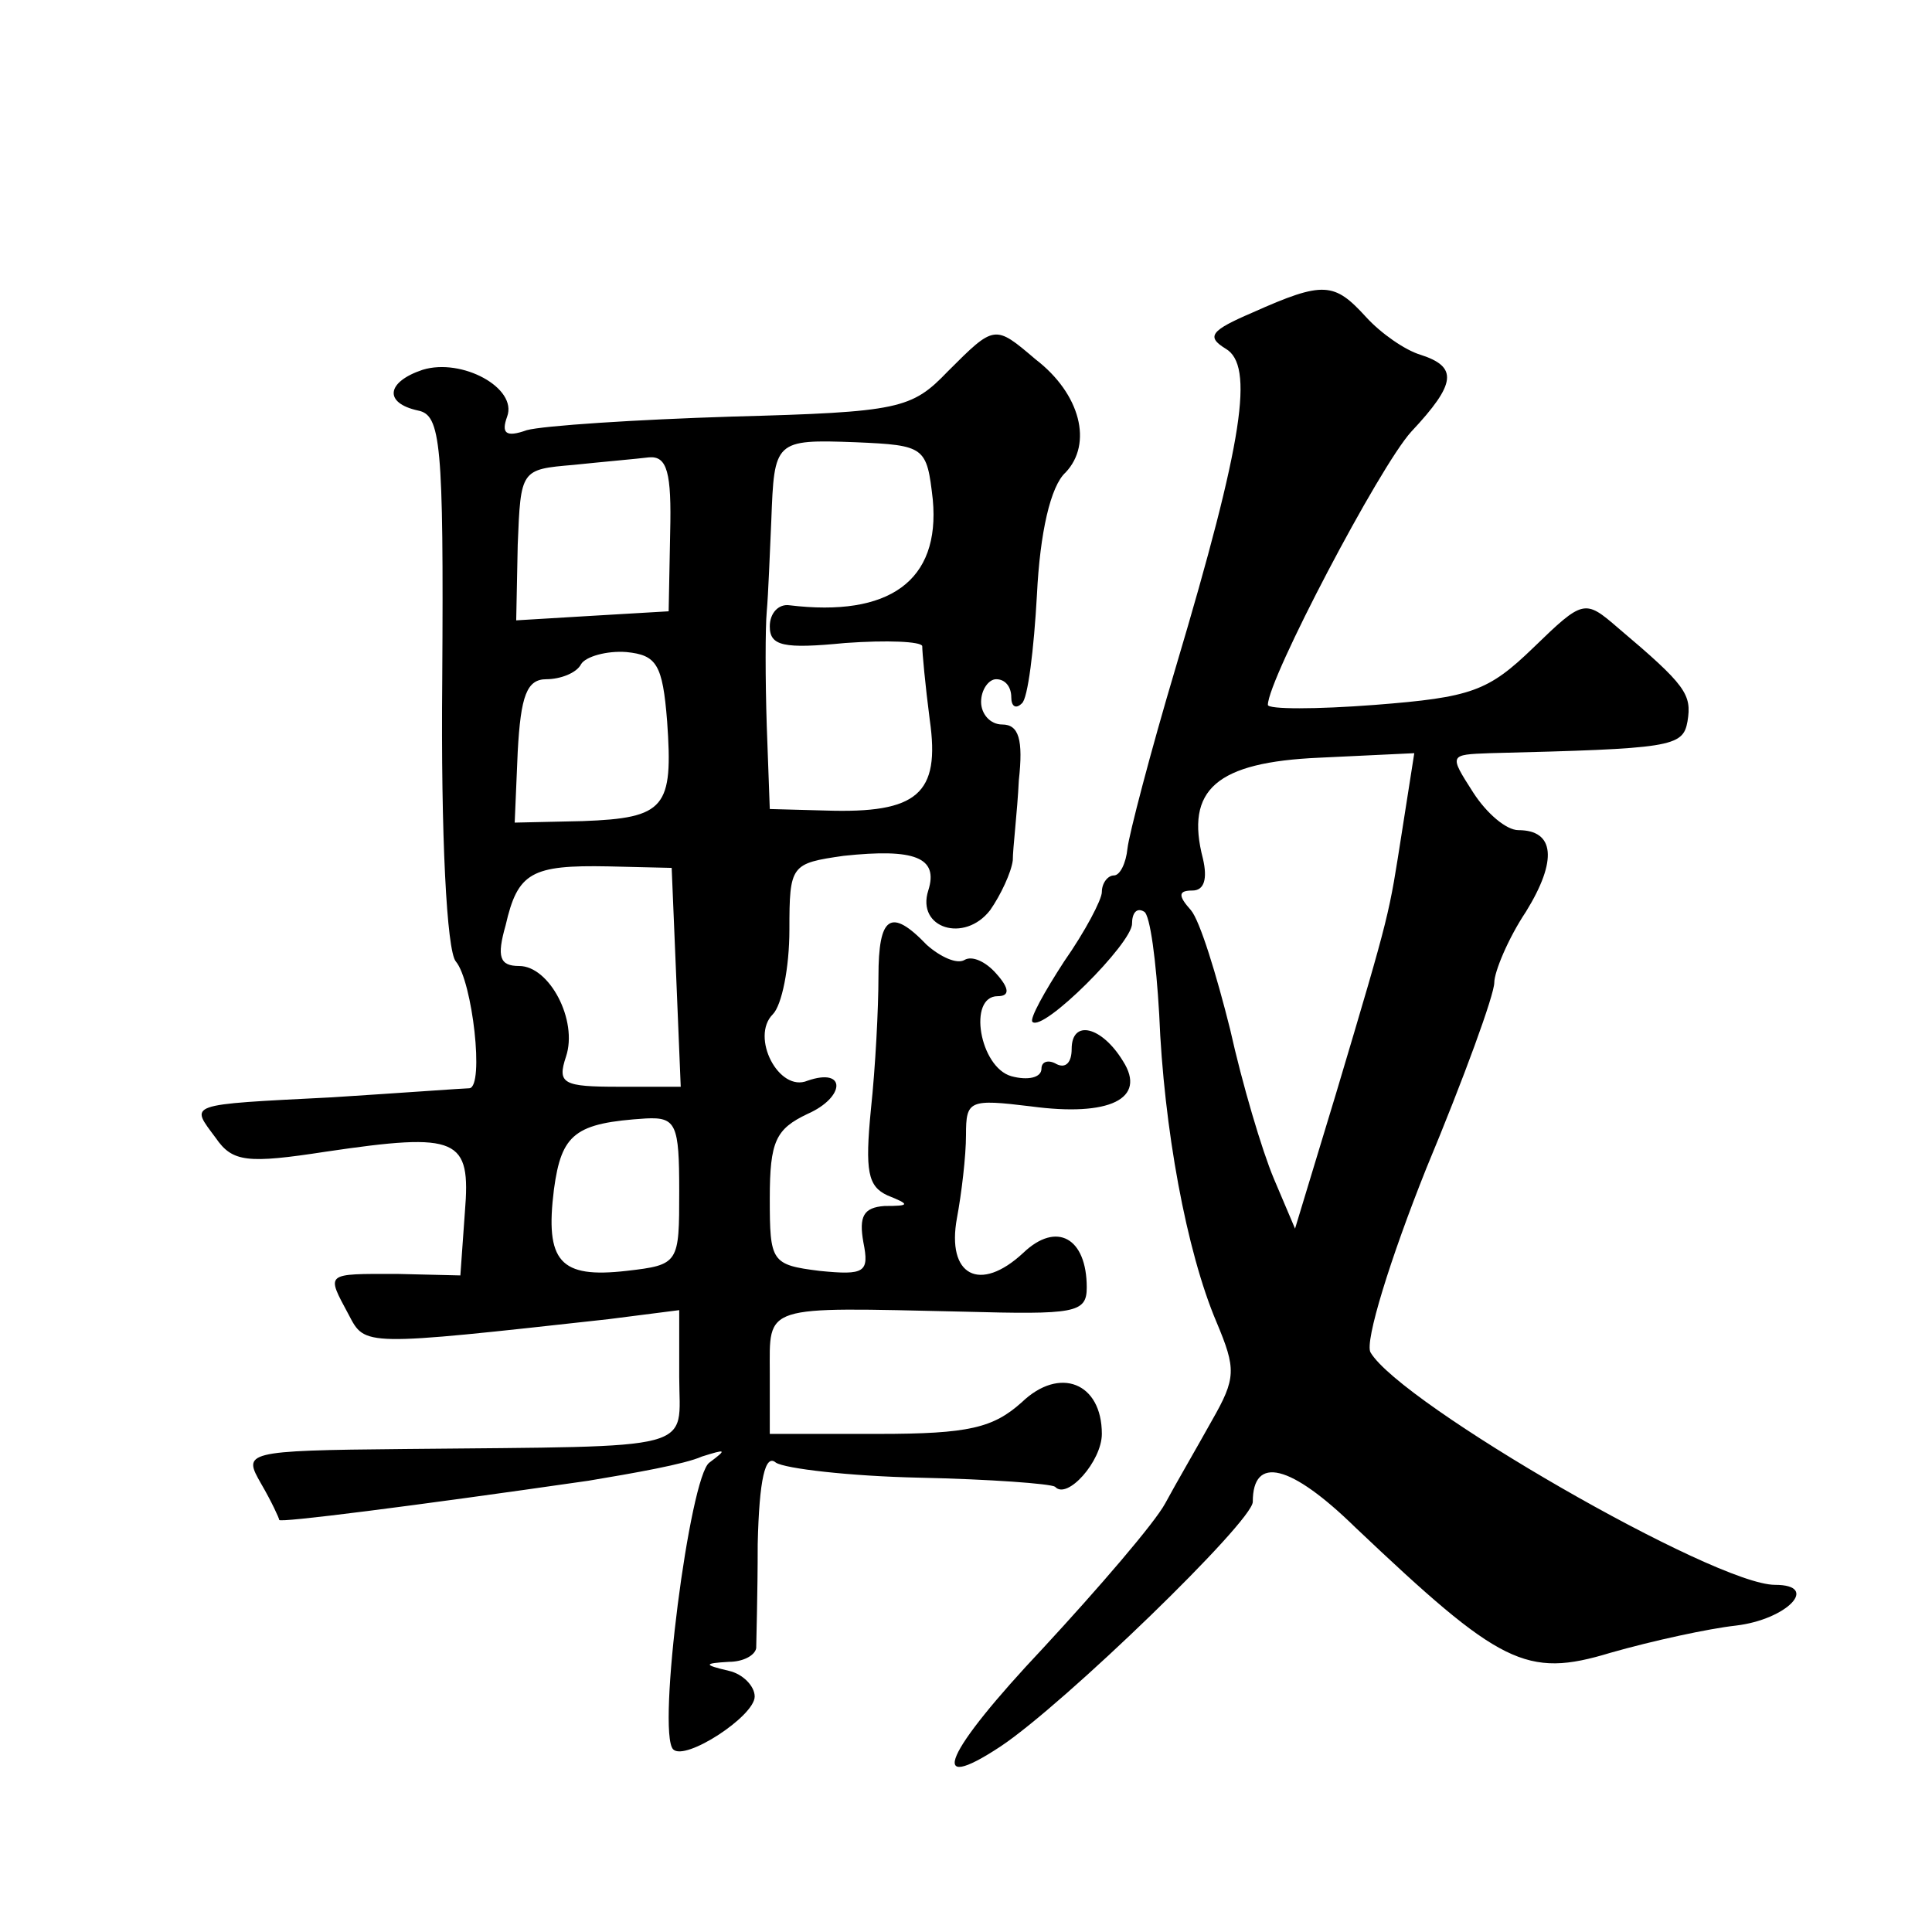 <?xml version="1.0" standalone="no"?>
<!DOCTYPE svg PUBLIC "-//W3C//DTD SVG 20010904//EN"
 "http://www.w3.org/TR/2001/REC-SVG-20010904/DTD/svg10.dtd">
<svg version="1.0" xmlns="http://www.w3.org/2000/svg"
 width="128pt" height="128pt" viewBox="0 0 128 128"
 preserveAspectRatio="xMidYMid meet">
<g transform="translate(0,128) scale(0.1,-0.1)"
fill="#0" stroke="none">
<path d="M830 1073 c-28 -12 -31 -16 -18 -24 19 -11 12 -60 -33 -211 -17 -57 -31
-111 -32 -120 -1 -10 -5 -18 -9 -18 -4 0 -8 -5 -8 -11 0 -5 -11 -26 -25 -46 -13
-20 -23 -38 -21 -40 7 -7 66 52 66 65 0 7 3 11 8 8 4 -2 8 -33 10 -68 3 -75 18
-157 38 -204 13 -31 13 -37 -3 -65 -10 -18 -24 -42 -31 -55 -7 -13 -44 -56 -81
-96 -65 -69 -78 -98 -28 -65 42 28 167 149 167 162 0 31 25 25 68 -17 96 -91 113
-100 169 -83 28 8 65 16 83 18 34 4 56 27 26 27 -40 0 -248 120 -268 154 -4 7 13
62 37 122 25 60 45 115 45 123 0 7 9 29 21 47 21 34 19 54 -5 54 -8 0 -21 11 -30
25 -16 25 -16 25 11 26 120 3 128 4 131 21 3 18 -1 24 -46 62 -22 19 -23 19 -56
-13 -30 -29 -41 -33 -105 -38 -39 -3 -71 -3 -71 0 0 17 74 158 95 181 30 32 31
43 6 51 -10 3 -26 14 -36 25 -21 23 -28 24 -75 3z m99 -343 c-9 -57 -7 -51 -44
-175 l-27 -89 -14 33 c-8 19 -21 63 -29 99 -9 36 -20 72 -26 79 -9 10 -8 13 1 13
8 0 10 8 7 21 -12 46 9 64 77 67 l63 3 -8 -51z M628 1034 c-24 -25 -32 -27 -143
-30 -64 -2 -125 -6 -136 -9 -14 -5 -17 -2 -13 9 7 19 -30 39 -56 31 -24 -8 -26
-22 -3 -27 15 -3 17 -21 16 -178 -1 -104 3 -180 9 -187 11 -13 19 -83 9 -84 -3
0 -44 -3 -91 -6 -98 -5 -94 -4 -77 -27 11 -16 21 -17 73 -9 88 13 96 9 92 -40 l-3
-42 -42 1 c-48 0 -47 1 -32 -27 11 -21 9 -21 172 -3 l47 6 0 -44 c0 -50 16 -46
-182 -48 -107 -1 -107 -2 -95 -23 7 -12 12 -23 12 -24 0 -2 87 9 205 26 30 5 64
11 75 16 16 5 17 5 5 -4 -13 -9 -35 -179 -24 -190 8 -8 54 22 54 35 0 7 -8 15 -17
17 -17 4 -17 5 0 6 9 0 17 4 18 9 0 4 1 35 1 69 1 43 5 60 12 54 6 -4 49 -9 95
-10 47 -1 87 -4 90 -6 8 -9 31 17 31 35 0 34 -28 45 -53 21 -19 -17 -35 -21 -95
-21 l-72 0 0 40 c0 46 -6 44 128 41 74 -2 82 -1 82 16 0 33 -20 44 -42 23 -29 -27
-51 -15 -44 23 3 16 6 41 6 55 0 23 2 24 43 19 52 -7 77 5 61 30 -14 23 -34 28
-34 8 0 -9 -4 -13 -10 -10 -5 3 -10 2 -10 -3 0 -6 -9 -8 -20 -5 -21 6 -29 53 -9
53 8 0 8 5 -1 15 -7 8 -16 12 -21 9 -5 -3 -16 2 -25 10 -24 25 -32 19 -32 -21 0
-21 -2 -60 -5 -88 -4 -41 -2 -51 11 -57 15 -6 15 -7 -2 -7 -14 -1 -17 -7 -14 -24
4 -20 1 -22 -29 -19 -32 4 -33 6 -33 48 0 38 4 46 25 56 25 11 26 31 0 22 -19 -8
-38 29 -23 44 6 6 11 31 11 56 0 43 1 44 36 49 47 5 63 -1 56 -23 -8 -25 24 -35
41 -13 7 10 14 25 15 33 0 8 3 32 4 53 3 27 0 37 -11 37 -8 0 -14 7 -14 15 0 8
5 15 10 15 6 0 10 -5 10 -12 0 -6 3 -8 7 -4 4 3 8 36 10 72 2 41 9 72 19 81 18
19 10 52 -20 75 -27 23 -27 23 -58 -8z m-10 -85 c5 -54 -29 -78 -95 -70 -7 1 -13
-5 -13 -14 0 -13 9 -15 50 -11 28 2 50 1 51 -2 0 -4 2 -26 5 -49 7 -49 -8 -62 -69
-60 l-37 1 -2 55 c-1 31 -1 65 0 76 1 11 2 38 3 60 2 53 2 54 56 52 46 -2 47 -3
51 -38z m-174 -22 l-1 -52 -51 -3 -50 -3 1 50 c2 50 2 50 37 53 19 2 42 4 50 5
12 1 15 -10 14 -50z m-2 -125 c4 -57 -1 -64 -56 -66 l-45 -1 2 47 c2 37 6 48 19
48 9 0 20 4 23 10 3 5 17 9 30 8 20 -2 24 -8 27 -46z m6 -169 l3 -73 -41 0 c-37
0 -41 2 -35 20 8 24 -11 60 -31 60 -13 0 -15 6 -9 27 8 35 17 40 68 39 l42 -1 3
-72z m2 -142 c0 -48 0 -49 -35 -53 -44 -5 -54 6 -48 54 5 37 14 44 61 47 20 1 22
-4 22 -48z"/>
</g>
</svg>
